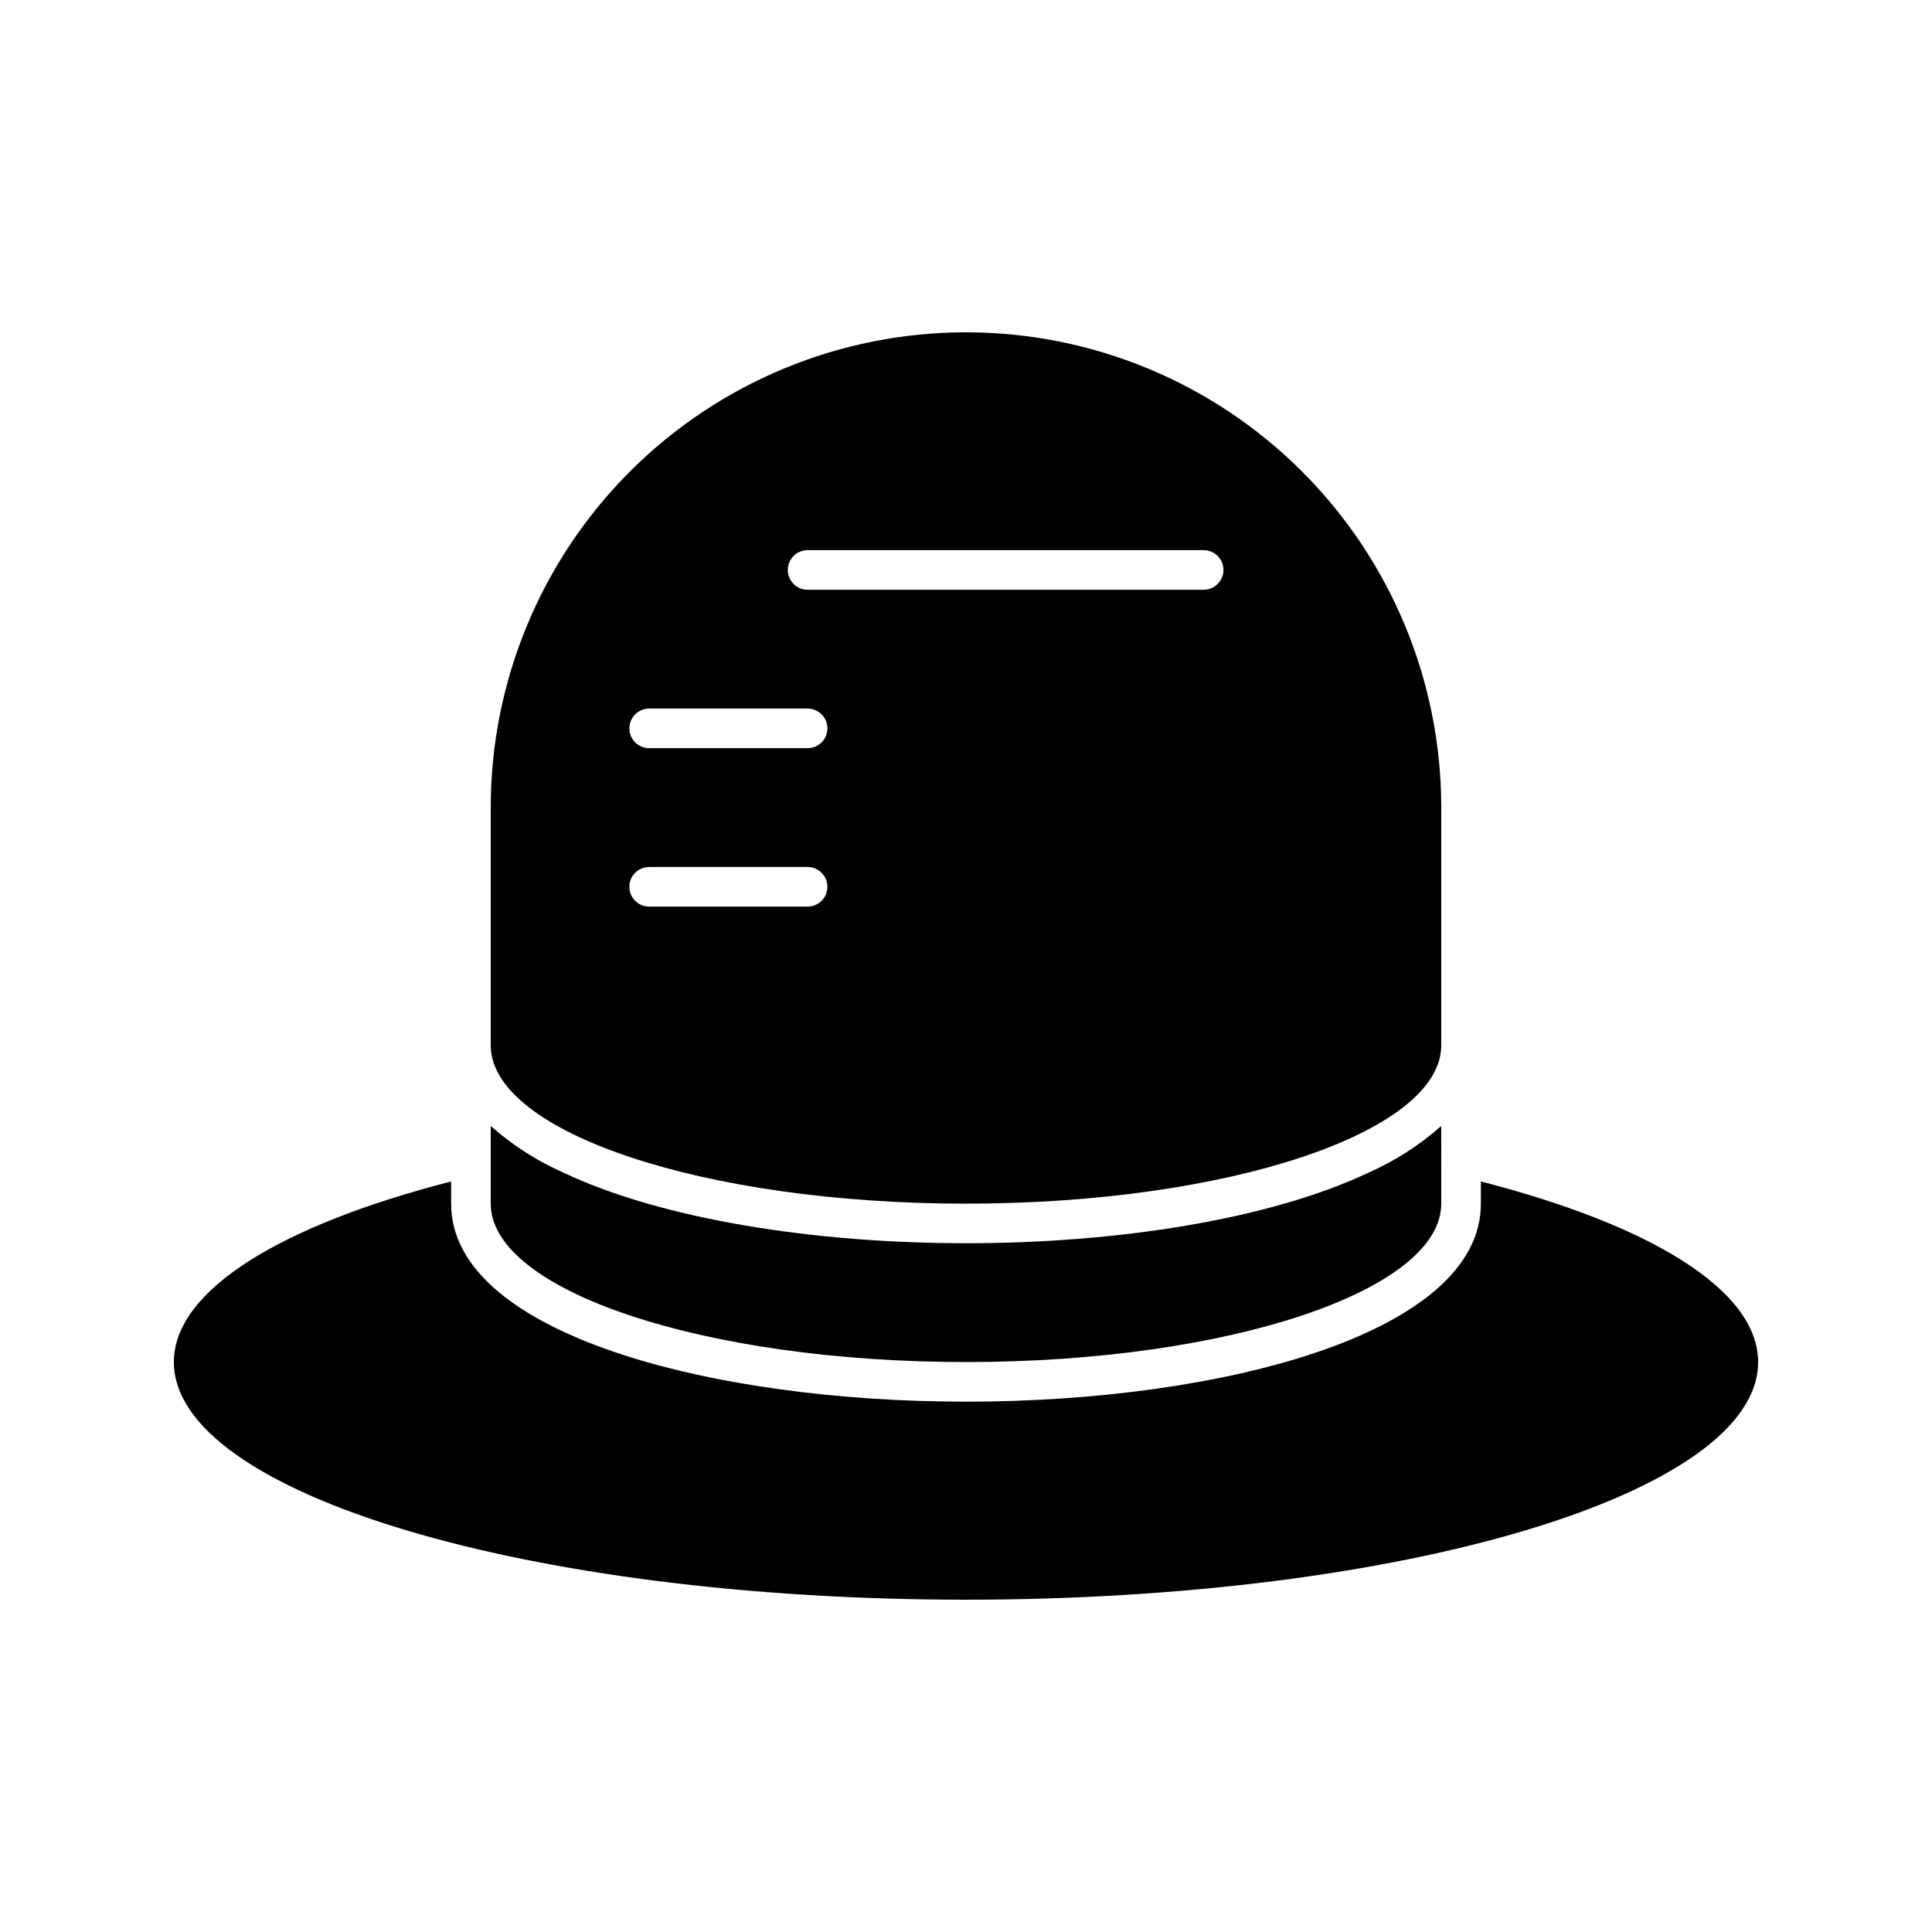 <?xml version="1.0" encoding="UTF-8"?>
<!-- Uploaded to: SVG Find, www.svgrepo.com, Generator: SVG Find Mixer Tools -->
<svg fill="#000000" width="800px" height="800px" version="1.1" viewBox="144 144 512 512" xmlns="http://www.w3.org/2000/svg">
 <g>
  <path d="m536.45 457.1v5.879c0 34.426-68.645 52.48-136.45 52.48-67.801-0.004-136.45-18.055-136.45-52.48v-5.879c-44.922 11.543-73.473 28.758-73.473 47.859 0 34.848 94.043 62.977 209.92 62.977 115.88 0 209.92-28.129 209.92-62.977-0.004-19.102-28.551-36.316-73.477-47.859z"/>
  <path d="m400 473.47c-40.094 0-80.398-6.297-106.64-18.684-7.039-3.109-13.551-7.289-19.312-12.387v20.574c0 23.09 56.469 41.984 125.95 41.984s125.95-18.895 125.95-41.984l-0.004-20.574c-5.758 5.098-12.273 9.277-19.312 12.387-26.238 12.383-66.543 18.684-106.64 18.684z"/>
  <path d="m525.95 358.02c0-33.406-13.27-65.441-36.891-89.062-23.617-23.621-55.656-36.891-89.059-36.891-33.406 0-65.441 13.27-89.062 36.891s-36.891 55.656-36.891 89.062v62.977c0 23.09 56.469 41.984 125.95 41.984s125.95-18.895 125.95-41.984zm-167.93 26.238h-41.984c-2.898 0-5.25-2.348-5.25-5.246 0-2.898 2.352-5.25 5.25-5.25h41.984c2.898 0 5.246 2.352 5.246 5.25 0 2.898-2.348 5.246-5.246 5.246zm0-41.984h-41.984c-2.898 0-5.25-2.348-5.25-5.246 0-2.898 2.352-5.25 5.25-5.25h41.984c2.898 0 5.246 2.352 5.246 5.25 0 2.898-2.348 5.246-5.246 5.246zm104.96-41.984h-104.96c-2.898 0-5.25-2.348-5.25-5.246 0-2.898 2.352-5.25 5.25-5.25h104.96c2.898 0 5.246 2.352 5.246 5.25 0 2.898-2.348 5.246-5.246 5.246z"/>
 </g>
</svg>